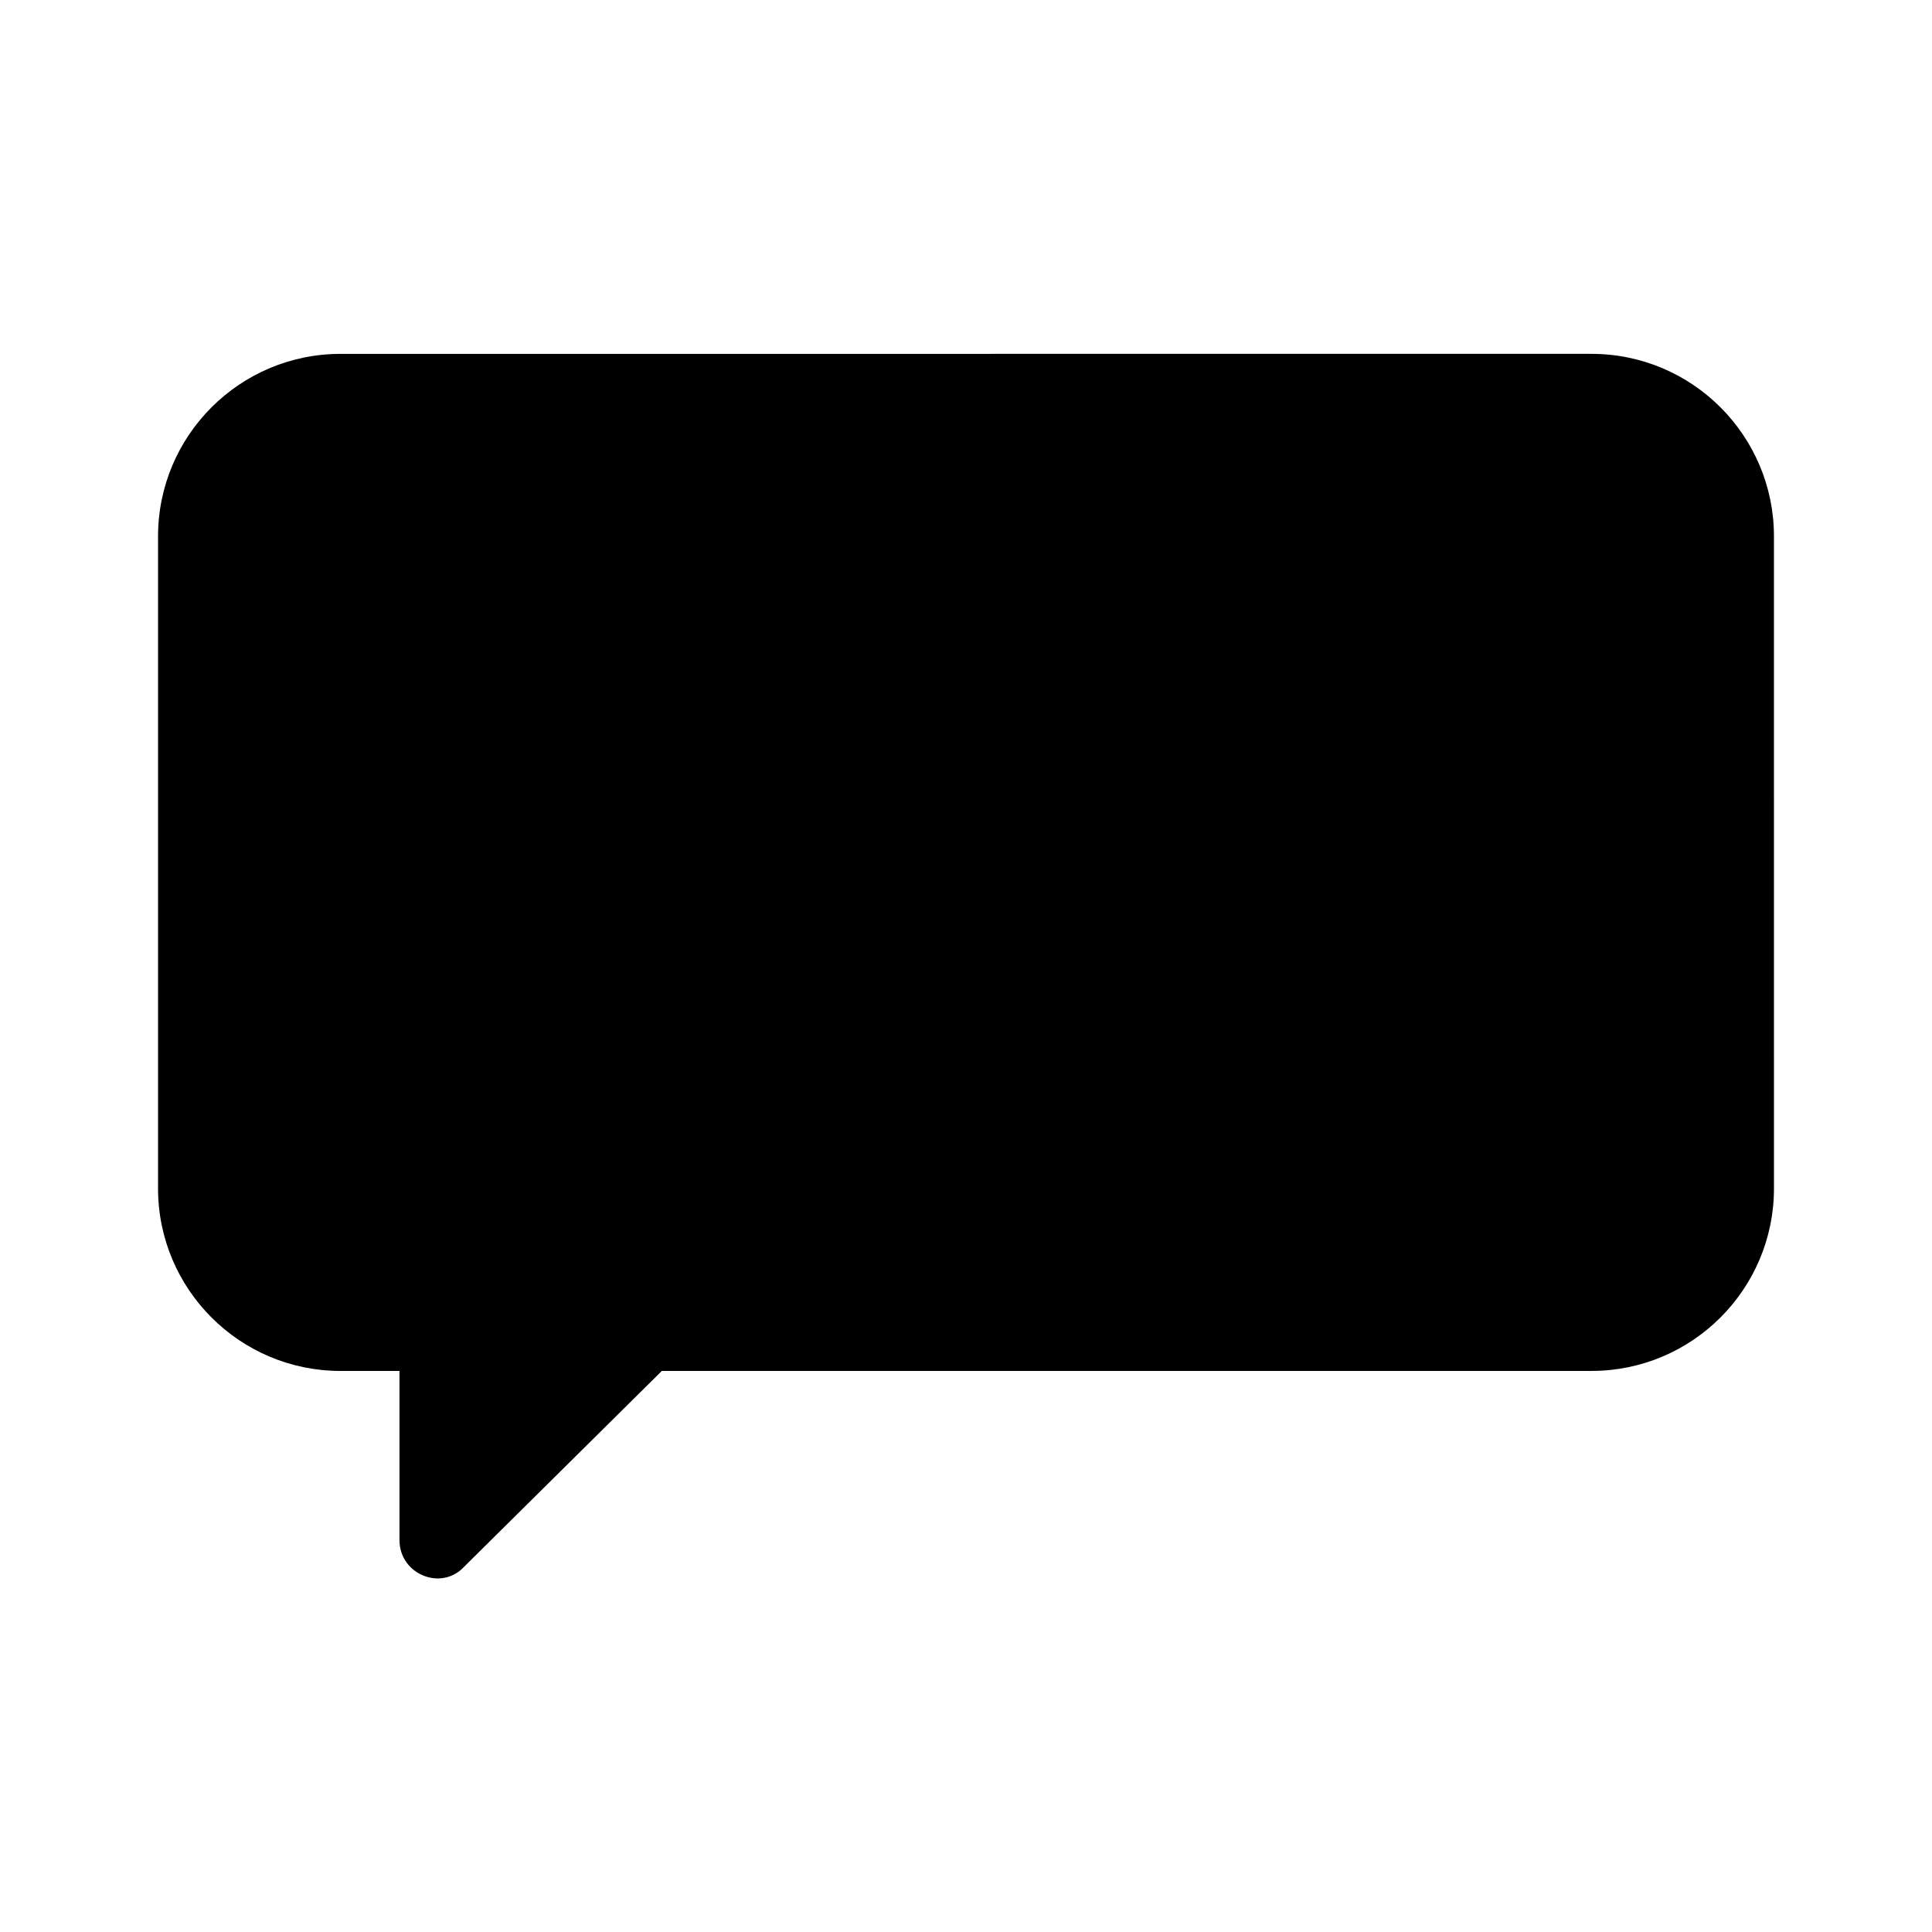 <?xml version="1.0" encoding="UTF-8"?>
<!-- Uploaded to: SVG Repo, www.svgrepo.com, Generator: SVG Repo Mixer Tools -->
<svg fill="#000000" width="800px" height="800px" version="1.1" viewBox="144 144 512 512" xmlns="http://www.w3.org/2000/svg">
 <path d="m234.25 507.31h15.617v44.84c0 9.07 11.082 13.602 17.129 7.055l52.398-51.895h246.36c26.703 0 48.367-21.664 48.367-48.367l-0.004-172.8c0-26.703-21.664-48.367-48.367-48.367l-331.5 0.004c-26.703 0-48.367 21.664-48.367 48.367v172.81c0 26.695 21.664 48.359 48.367 48.359z"/>
</svg>